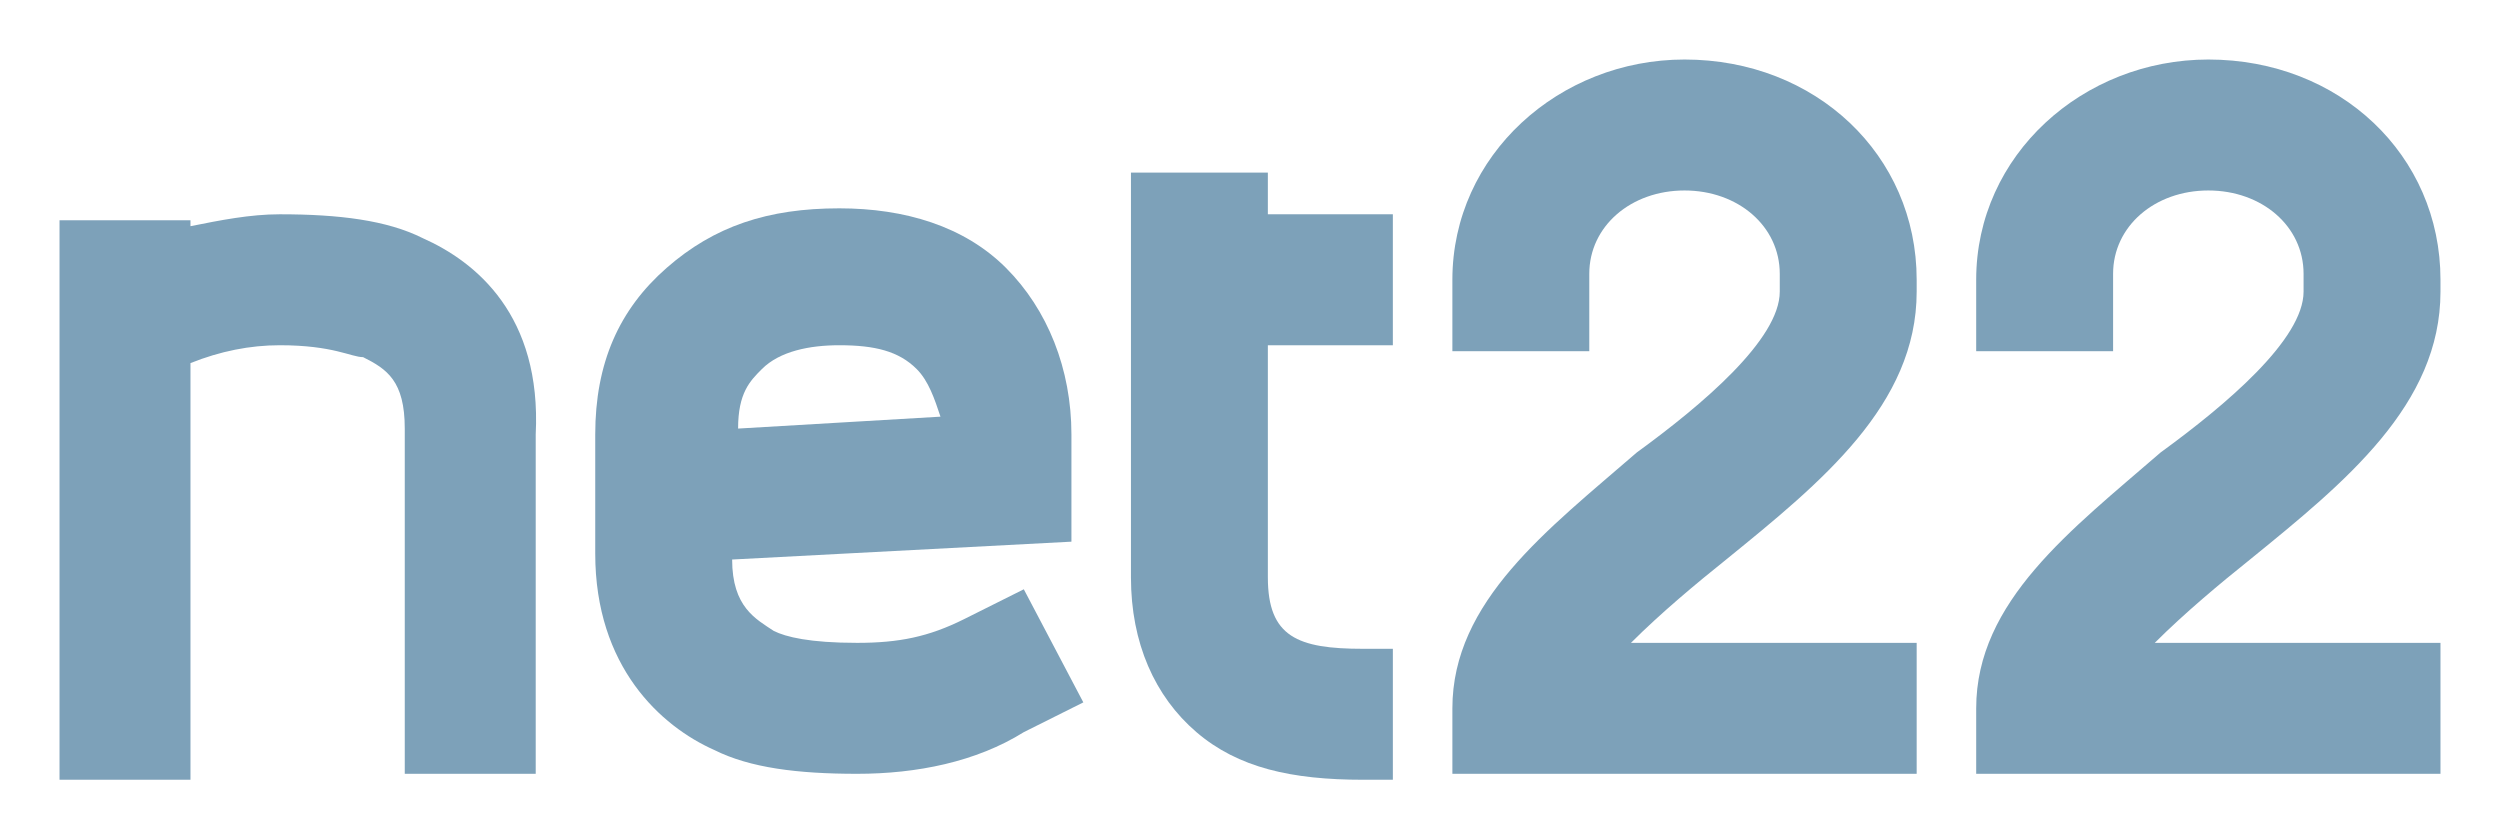 <?xml version="1.0" encoding="utf-8"?>
<!-- Generator: Adobe Illustrator 22.0.1, SVG Export Plug-In . SVG Version: 6.00 Build 0)  -->
<svg version="1.1" id="Layer_1" xmlns="http://www.w3.org/2000/svg" xmlns:xlink="http://www.w3.org/1999/xlink" x="0px" y="0px"
	 viewBox="0 0 42 14.1" style="enable-background:new 0 0 42 14.1;" xml:space="preserve">
<style type="text/css">
	.st0{fill:#7da1b9;}
</style>
<path class="st0" d="M7.1,4C6.5,3.7,5.7,3.6,4.7,3.6c-0.5,0-1,0.1-1.5,0.2V3.7H1v9.4h2.2v-7c0.5-0.2,1-0.3,1.5-0.3
	C5.6,5.8,5.9,6,6.1,6l0,0c0.4,0.2,0.7,0.4,0.7,1.2V13H9V7.3C9.1,5.3,8,4.4,7.1,4z"/>
<path class="st0" d="M21.3,3.6V2.9H19v6.8c0,1.1,0.4,2,1.1,2.6s1.6,0.8,2.8,0.8h0.5v-2.2h-0.5c-1.1,0-1.6-0.2-1.6-1.2V5.8h2.1V3.6
	H21.3z"/>
<path class="st0" d="M28.3,1c-2.1,0-3.9,1.6-3.9,3.7v1.2h2.3V4.6c0-0.8,0.7-1.4,1.6-1.4s1.6,0.6,1.6,1.4v0.3c0,0.8-1.3,1.9-2.4,2.7
	c-1.5,1.3-3.1,2.5-3.1,4.3V13h7.8v-2.2h-4.8c0.5-0.5,1.1-1,1.6-1.4c1.6-1.3,3.2-2.6,3.2-4.5V4.7C32.2,2.6,30.5,1,28.3,1z"/>
<path class="st0" d="M17.2,9.9l-1,0.5c-0.6,0.3-1.1,0.4-1.8,0.4c-0.8,0-1.2-0.1-1.4-0.2l0,0c-0.3-0.2-0.7-0.4-0.7-1.2L18,9.1V7.3
	c0-1.1-0.4-2.1-1.1-2.8s-1.7-1-2.8-1c-1.2,0-2.1,0.3-2.9,1C10.4,5.2,10,6.1,10,7.3v2c0,1.9,1.1,2.9,2,3.3c0.6,0.3,1.4,0.4,2.4,0.4
	s2-0.2,2.8-0.7l0.8-0.4l0.2-0.1L17.2,9.9z M12.8,6.2c0.3-0.3,0.8-0.4,1.3-0.4c0.6,0,1,0.1,1.3,0.4c0.2,0.2,0.3,0.5,0.4,0.8l-3.4,0.2
	C12.4,6.6,12.6,6.4,12.8,6.2z"/>
<path class="st0" d="M37.1,1c-2.1,0-3.9,1.6-3.9,3.7v1.2h2.3V4.6c0-0.8,0.7-1.4,1.6-1.4s1.6,0.6,1.6,1.4v0.3c0,0.8-1.3,1.9-2.4,2.7
	c-1.5,1.3-3.1,2.5-3.1,4.3V13H41v-2.2h-4.8c0.5-0.5,1.1-1,1.6-1.4C39.4,8.1,41,6.8,41,4.9V4.7C41,2.6,39.3,1,37.1,1z"/>
</svg>
